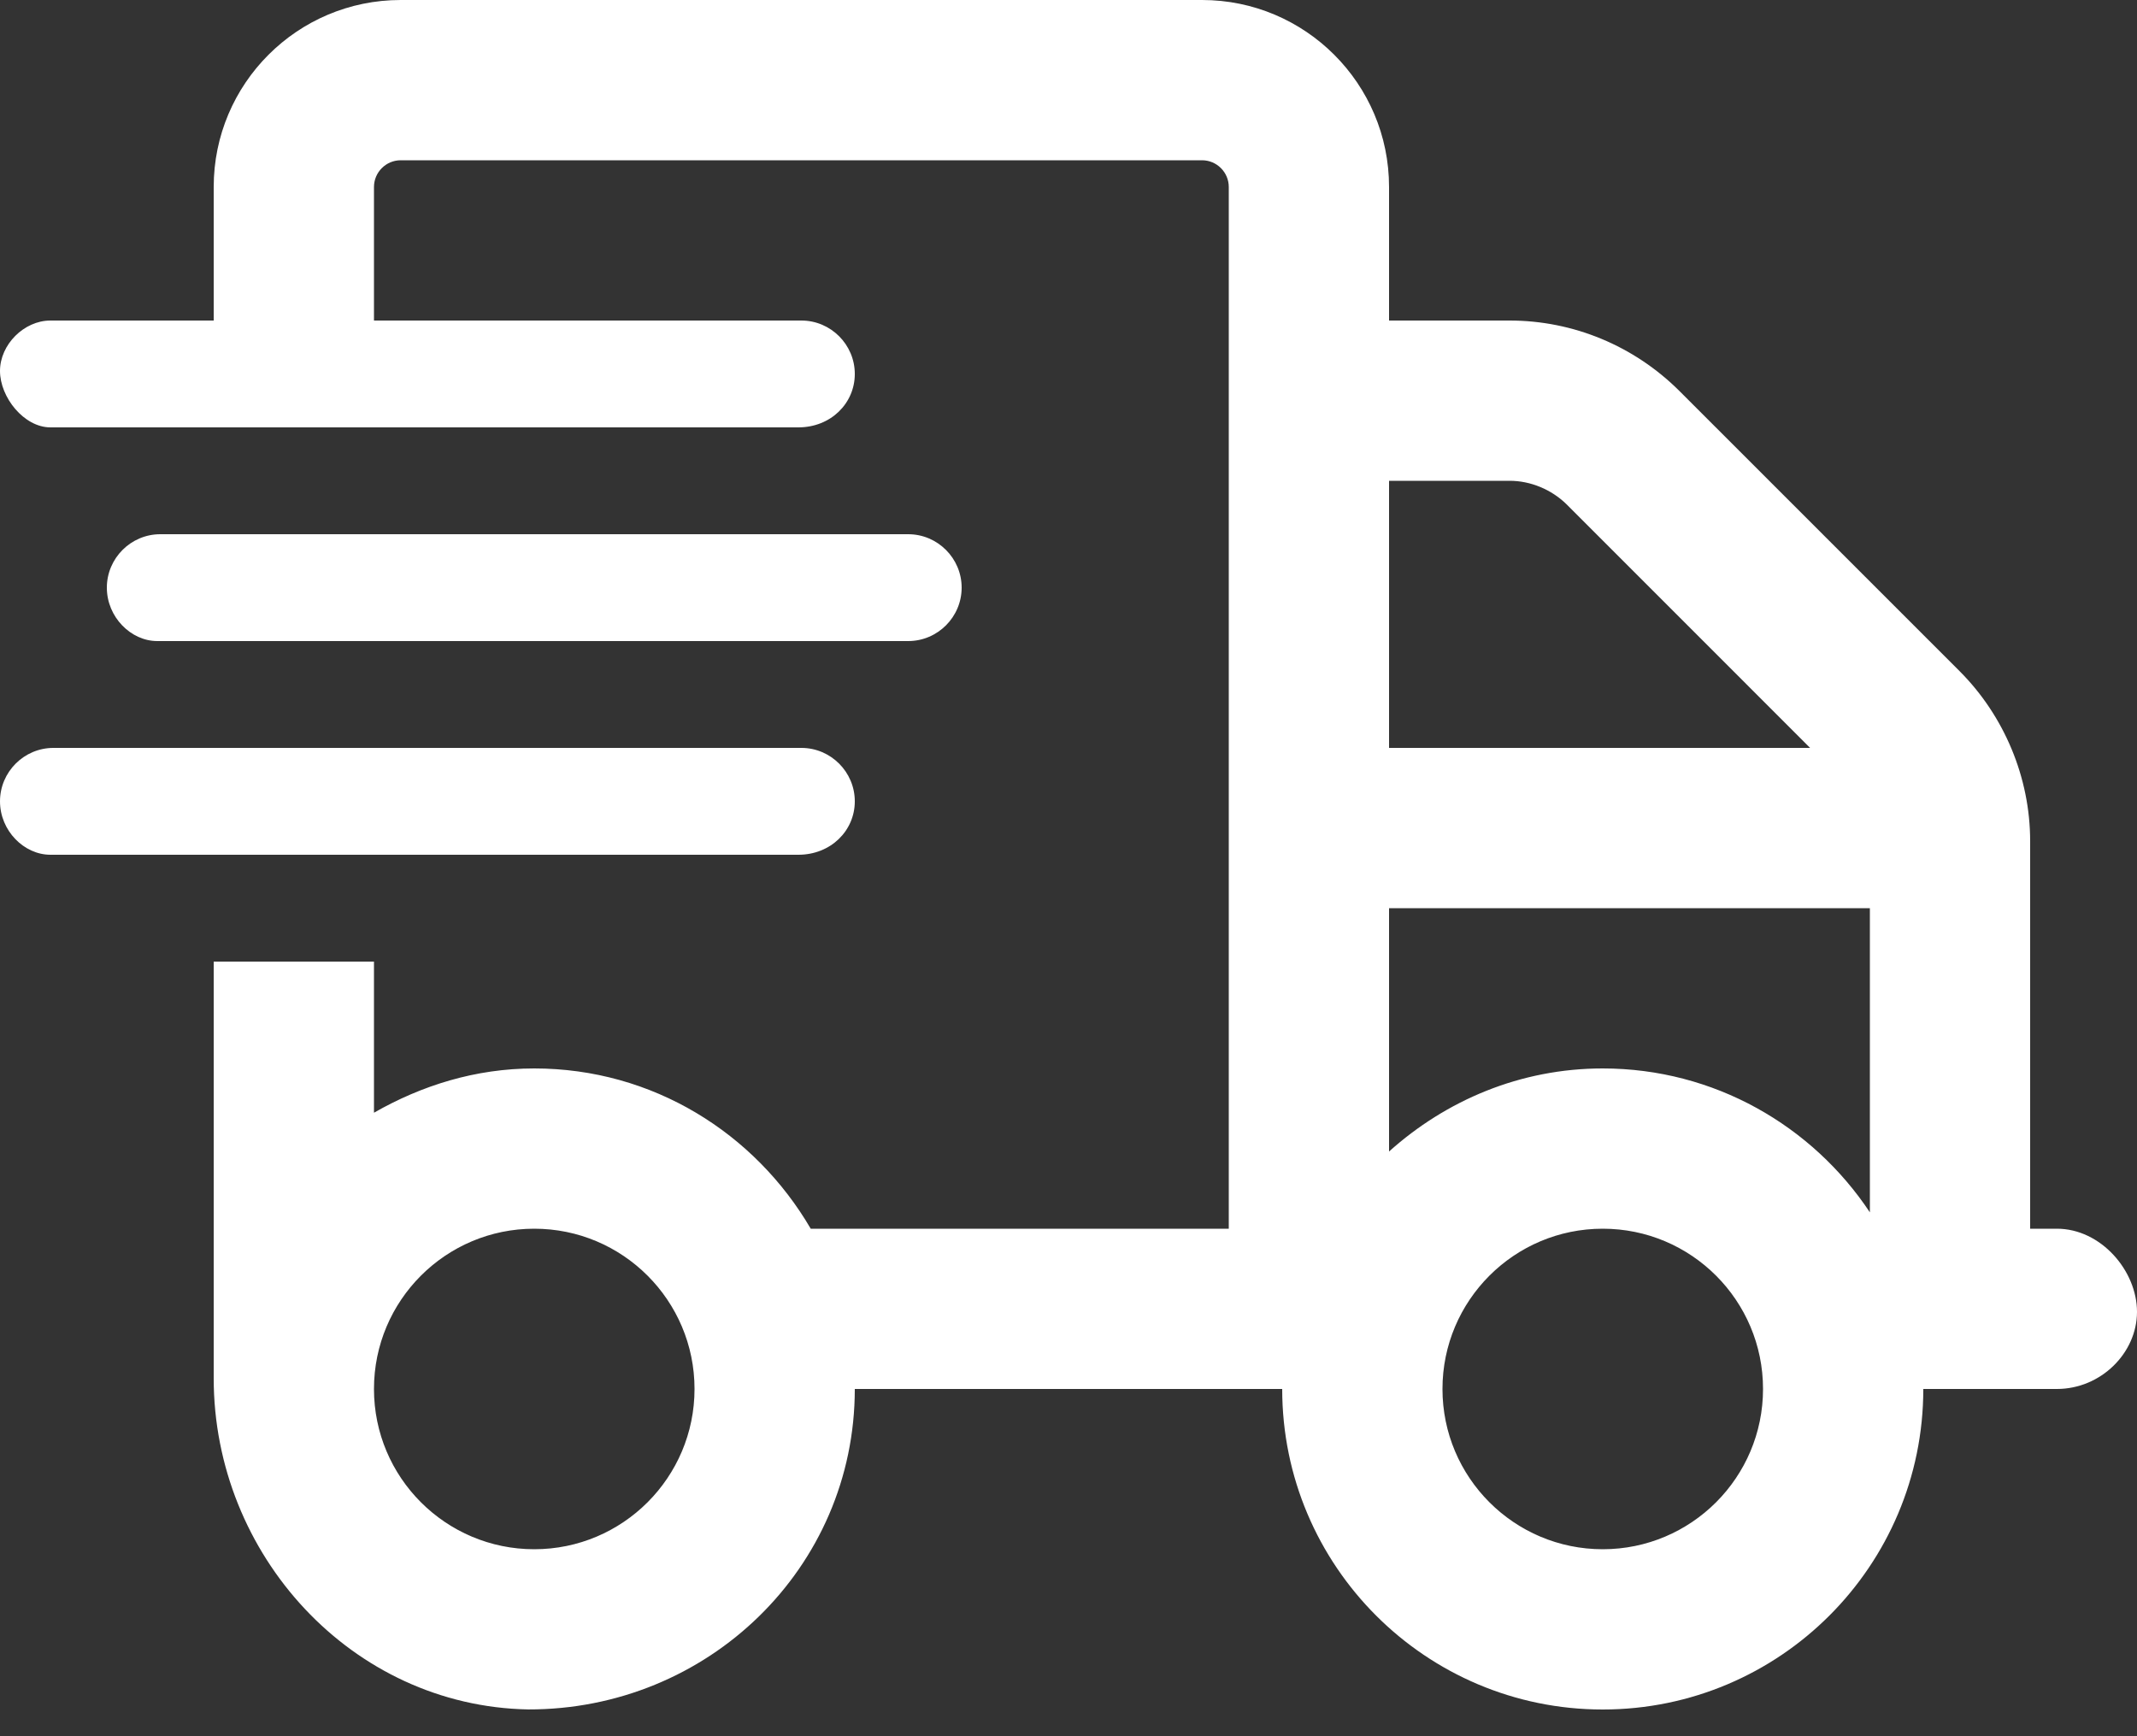 <?xml version="1.0" encoding="UTF-8"?>
<svg width="32" height="26" viewBox="0 0 32 26" fill="none" xmlns="http://www.w3.org/2000/svg">
<rect x="0" y="0" width="32" height="26" fill="#333333" stroke="none"/>
<path d="M30.8 18.4H30.4V12.595C30.4 11.645 30.012 10.72 29.344 10.051L25.146 5.853C24.47 5.18 23.56 4.8 22.605 4.8H20.8V2.8C20.8 1.254 19.545 0 18 0H6C4.454 0 3.2 1.254 3.2 2.8V4.8H0.755C0.36 4.8 0 5.16 0 5.555C0 5.95 0.36 6.4 0.755 6.4H11.955C12.44 6.4 12.8 6.04 12.8 5.6C12.8 5.16 12.44 4.8 12 4.8H5.6V2.8C5.6 2.58 5.78 2.4 6 2.4H18C18.22 2.4 18.4 2.58 18.4 2.8V18.4H12.14C11.305 16.97 9.775 16 8 16C7.119 16 6.312 16.256 5.6 16.663V14.4H3.2V20.64C3.2 23.282 5.266 25.549 7.908 25.599C10.6 25.605 12.8 23.48 12.8 20.8H19.2C19.2 23.45 21.35 25.6 24 25.6C26.65 25.6 28.8 23.45 28.8 20.8H30.8C31.46 20.8 32 20.26 32 19.645C32 19.03 31.46 18.4 30.8 18.4ZM8 23.2C6.675 23.2 5.6 22.125 5.6 20.8C5.6 19.475 6.675 18.4 8 18.4C9.325 18.4 10.4 19.475 10.4 20.8C10.4 22.125 9.325 23.2 8 23.2ZM20.8 7.2H22.607C22.919 7.2 23.232 7.331 23.456 7.55L27.105 11.2H20.8V7.2ZM24 23.2C22.675 23.2 21.6 22.125 21.6 20.8C21.6 19.475 22.675 18.4 24 18.4C25.325 18.4 26.4 19.475 26.4 20.8C26.4 22.125 25.325 23.2 24 23.2ZM28 18.155C27.14 16.86 25.67 16 24 16C22.762 16 21.65 16.481 20.8 17.244V13.6H28V18.155ZM12.8 12C12.8 11.56 12.44 11.2 12 11.2H0.8C0.36 11.2 0 11.56 0 12C0 12.44 0.36 12.8 0.755 12.8H11.955C12.44 12.8 12.8 12.44 12.8 12ZM13.6 9.6C14.04 9.6 14.4 9.24 14.4 8.8C14.4 8.36 14.04 8 13.6 8H2.4C1.96 8 1.6 8.36 1.6 8.8C1.6 9.24 1.96 9.6 2.355 9.6H13.6Z" fill="white"/>
</svg>
